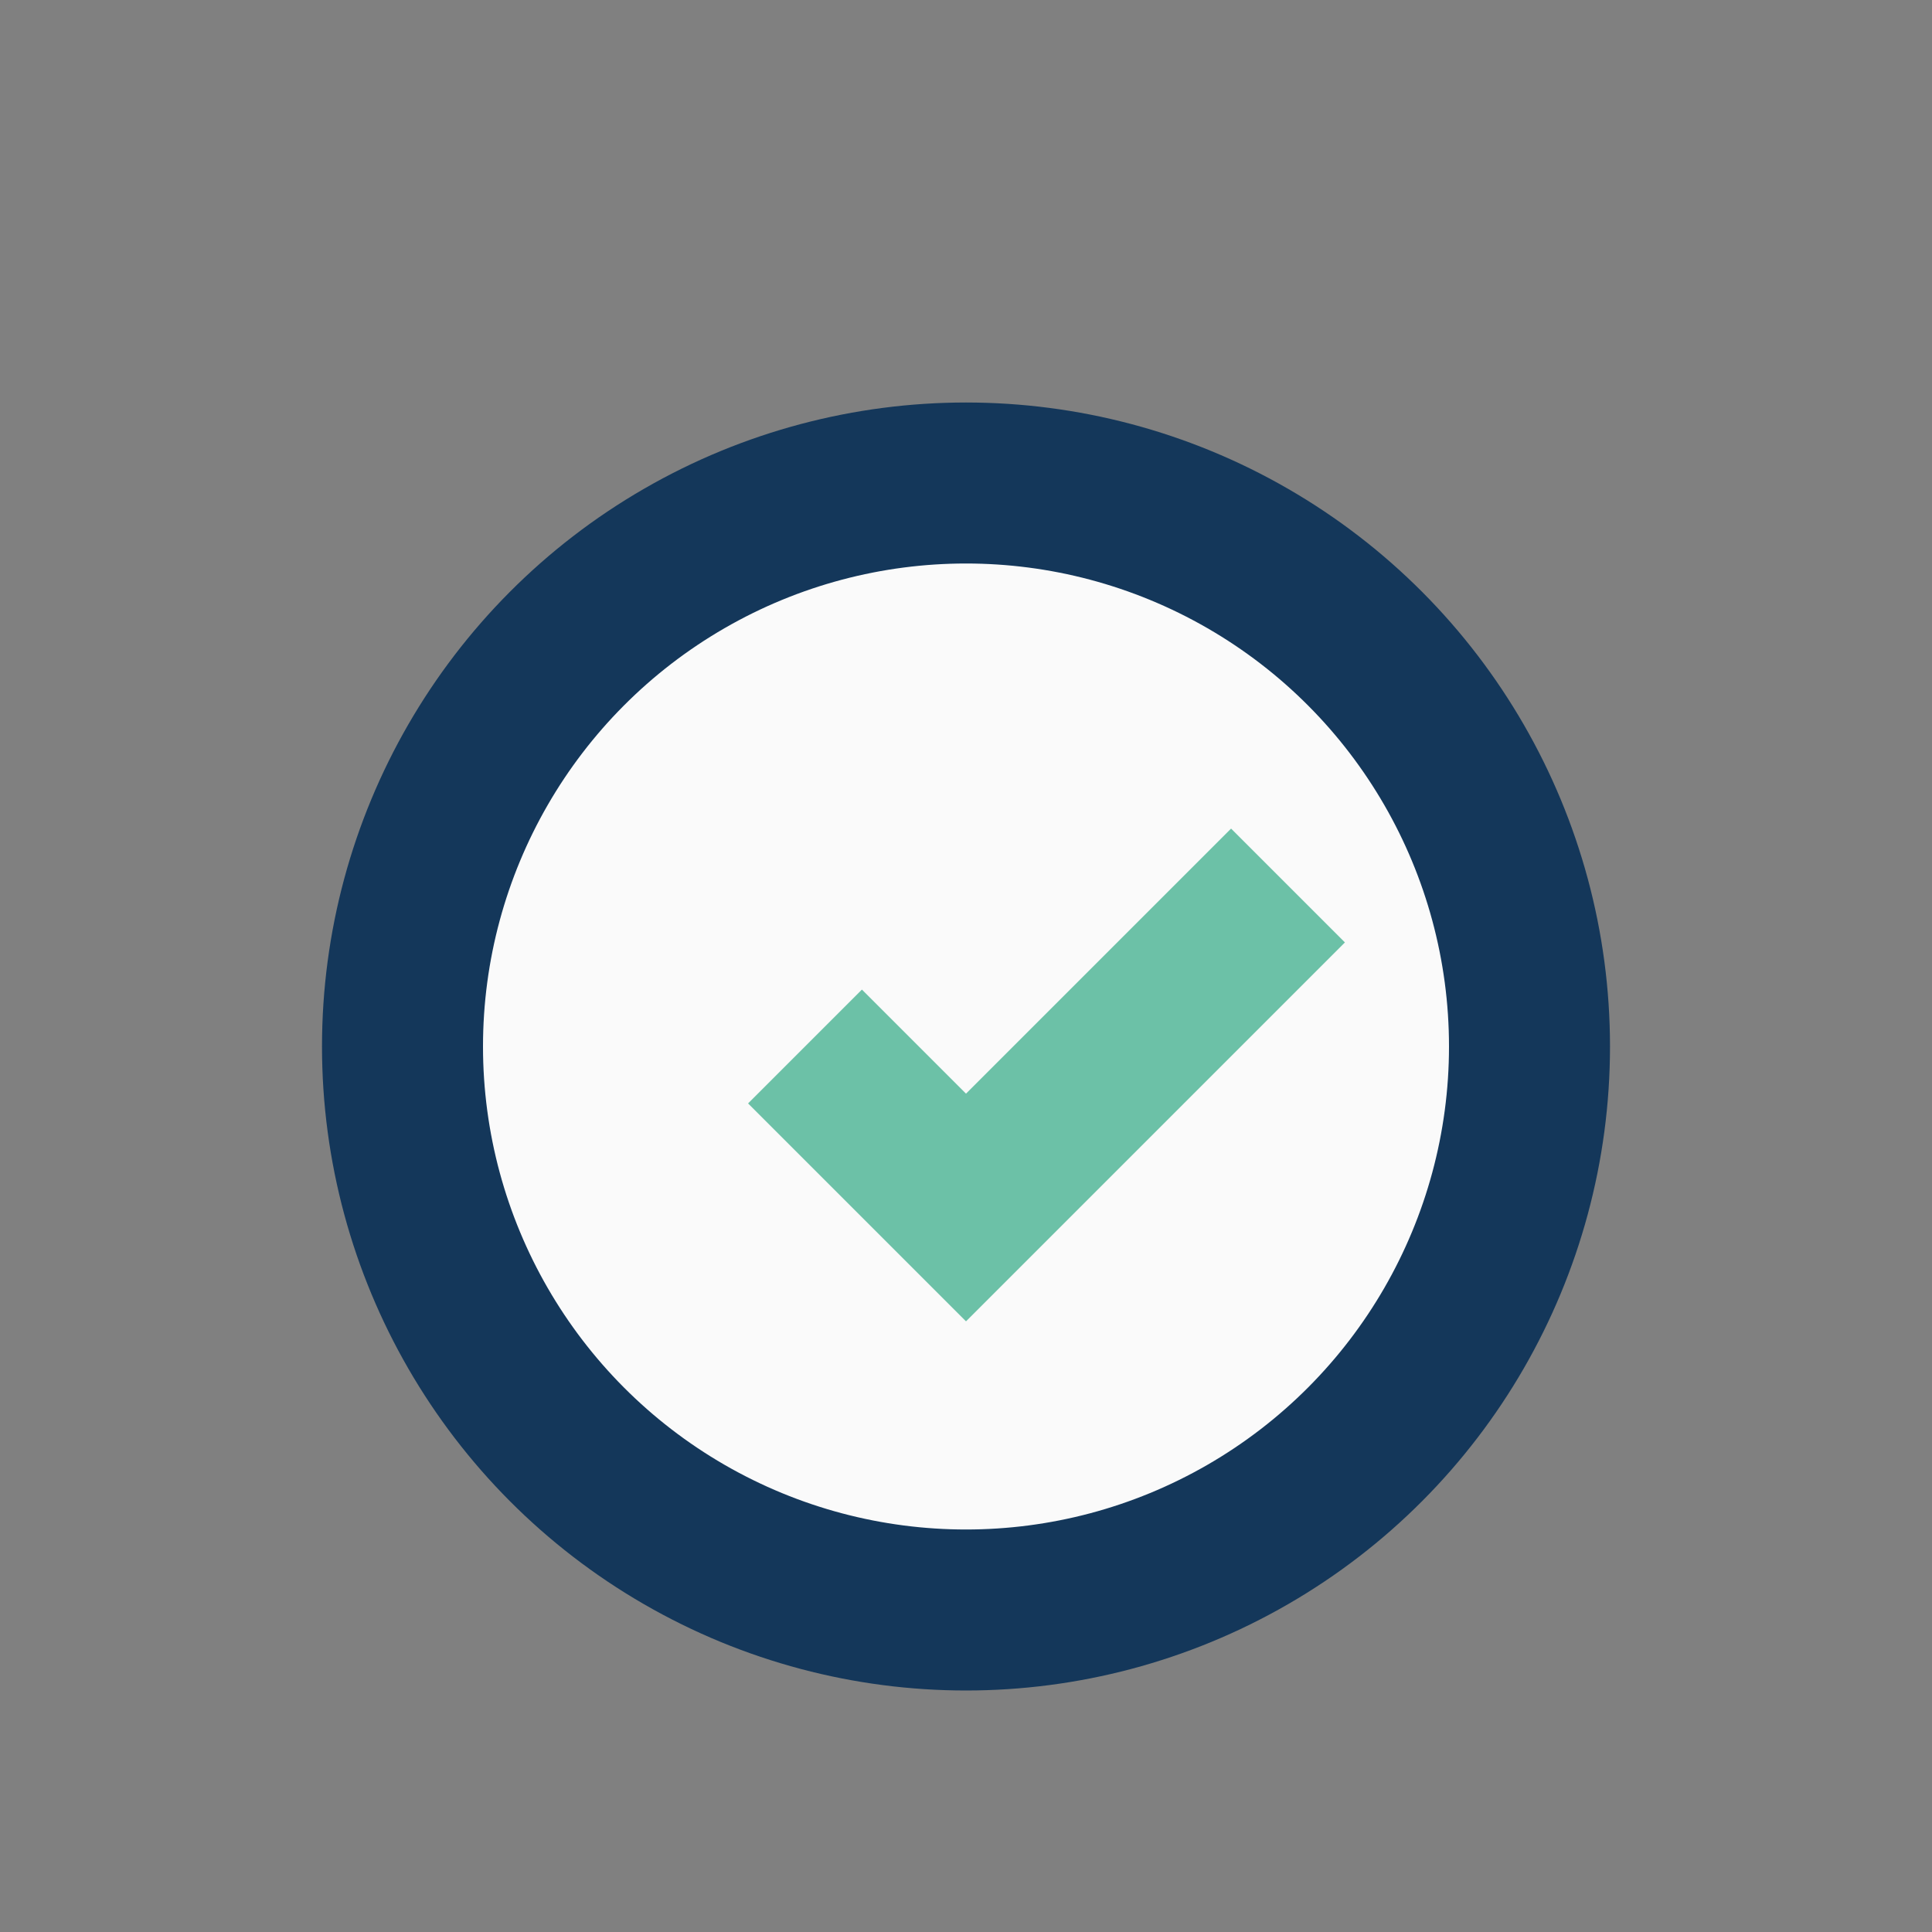 <?xml version="1.0" encoding="UTF-8"?>
<svg xmlns="http://www.w3.org/2000/svg" width="24" height="24" viewBox="0 0 24 24"><rect x="0" y="0" width="24" height="24" fill="#808080" stroke="none"/><circle cx="12" cy="13" r="7" fill="#FAFAFA" stroke="#14375A" stroke-width="2"/><path d="M10 13l2 2 4-4" stroke="#6CC1A7" stroke-width="2" fill="none"/></svg>